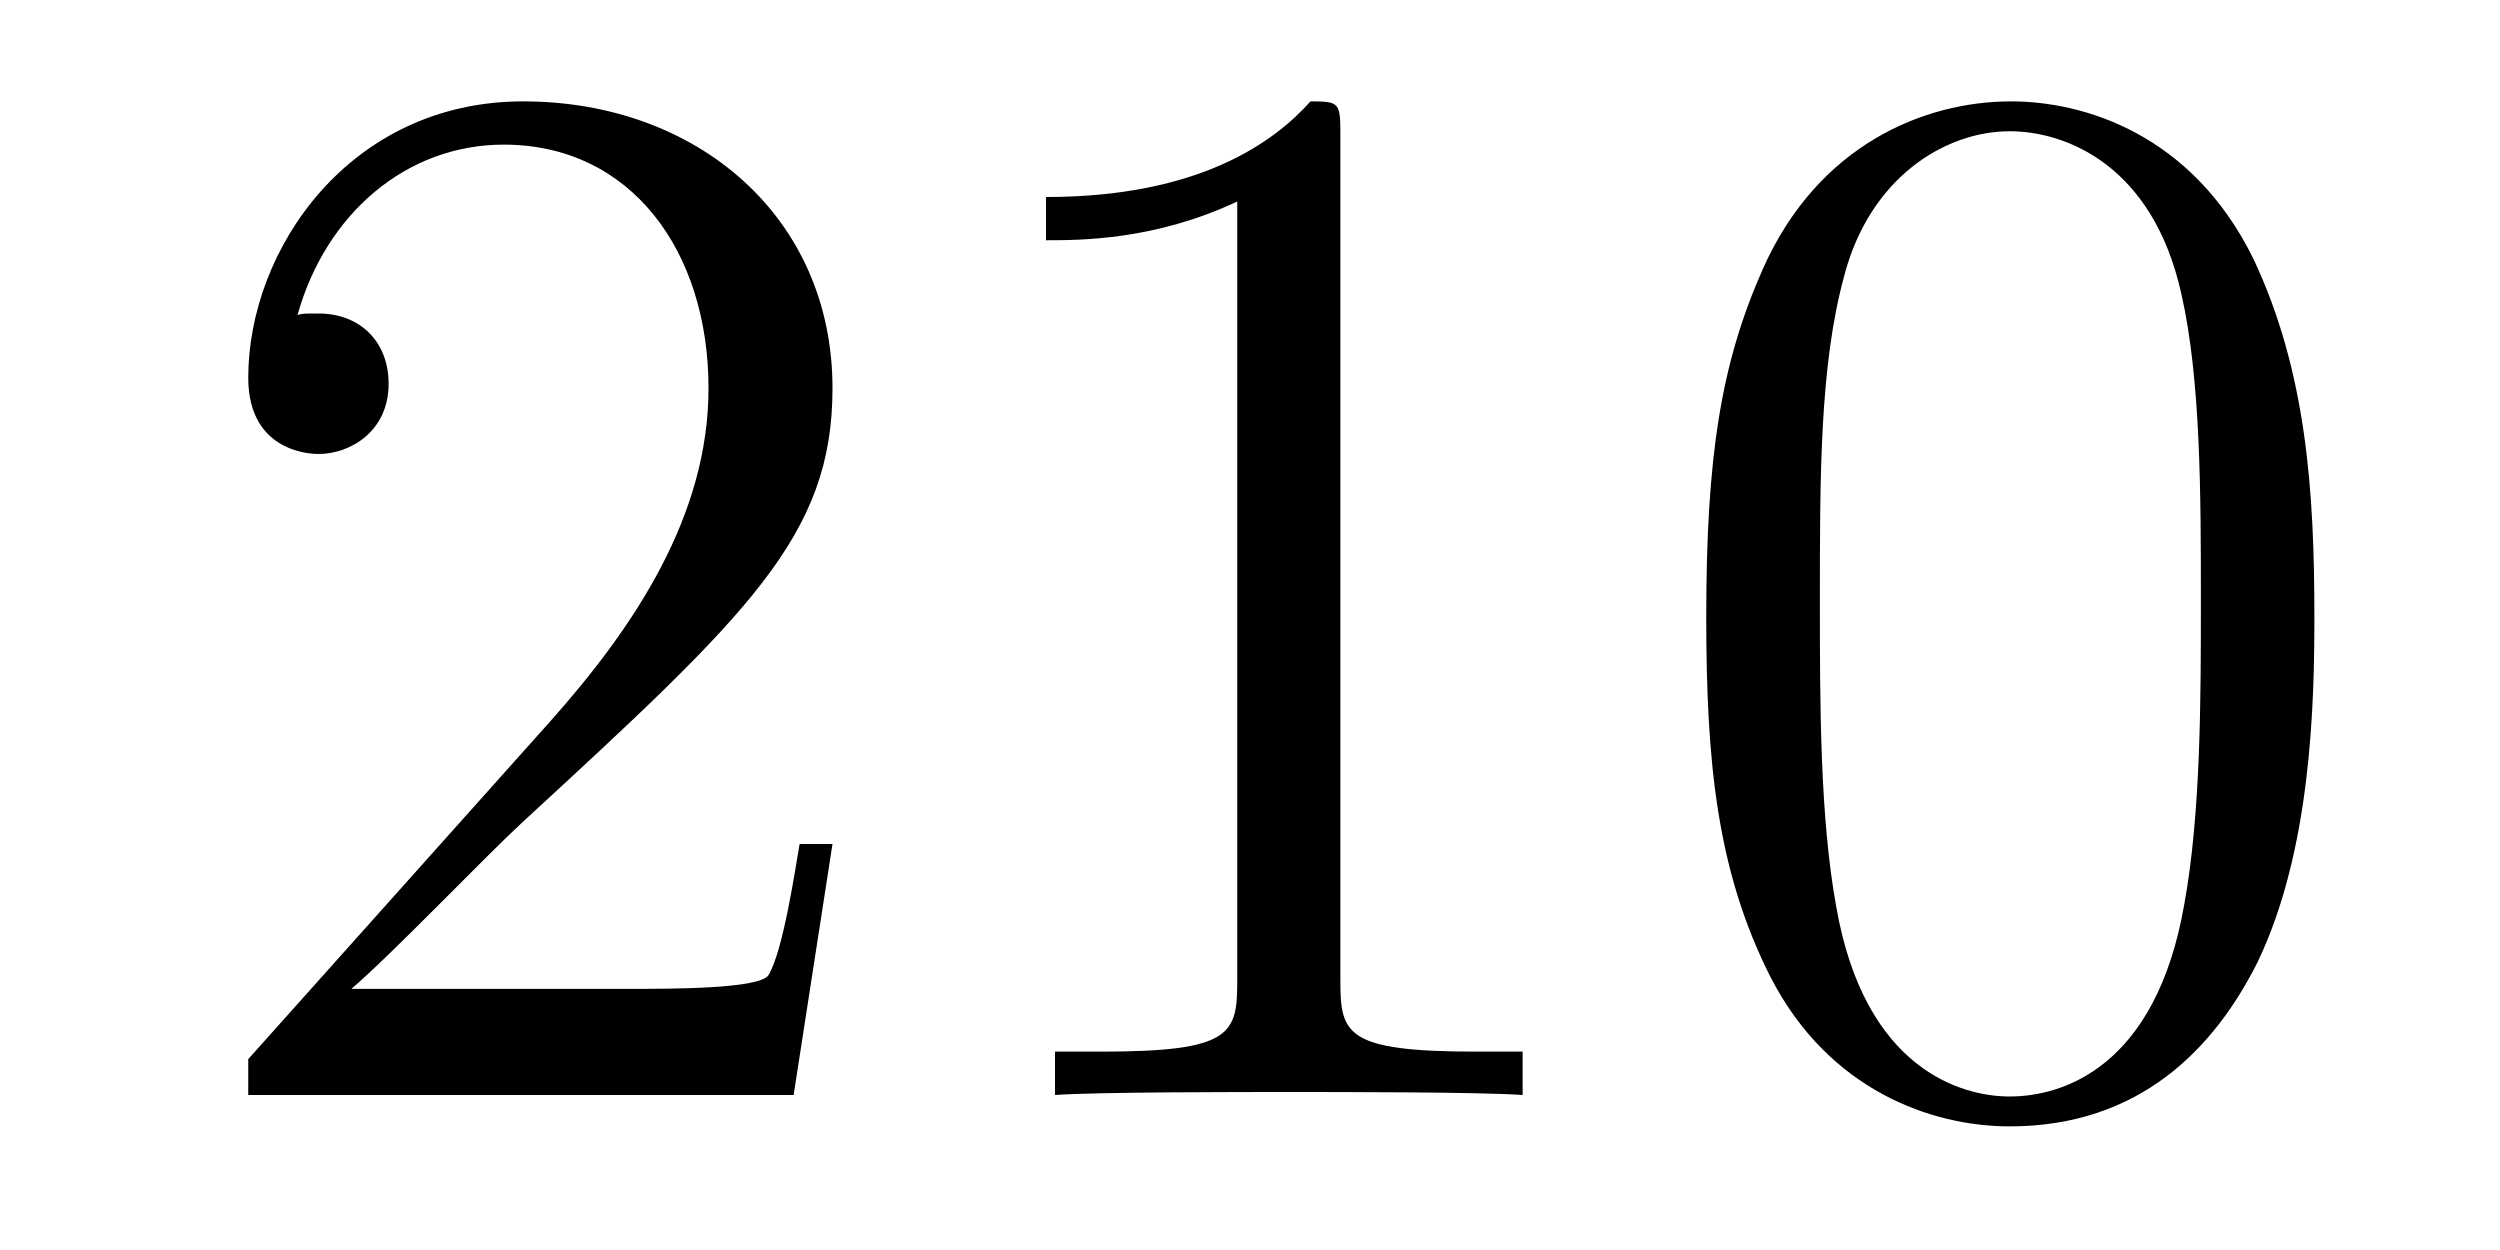 <?xml version='1.0'?>
<!-- This file was generated by dvisvgm 1.14.1 -->
<svg height='10pt' version='1.1' viewBox='0 -10 20 10' width='20pt' xmlns='http://www.w3.org/2000/svg' xmlns:xlink='http://www.w3.org/1999/xlink'>
<g id='page1'>
<g transform='matrix(1 0 0 1 -127 653)'>
<path d='M133.66 -656.248H133.397C133.361 -656.045 133.265 -655.387 133.146 -655.196C133.062 -655.089 132.381 -655.089 132.022 -655.089H129.811C130.133 -655.364 130.863 -656.129 131.173 -656.416C132.99 -658.089 133.66 -658.711 133.66 -659.894C133.66 -661.269 132.572 -662.189 131.185 -662.189C129.799 -662.189 128.986 -661.006 128.986 -659.978C128.986 -659.368 129.512 -659.368 129.548 -659.368C129.799 -659.368 130.109 -659.547 130.109 -659.93C130.109 -660.265 129.882 -660.492 129.548 -660.492C129.44 -660.492 129.416 -660.492 129.38 -660.48C129.608 -661.293 130.253 -661.843 131.03 -661.843C132.046 -661.843 132.668 -660.994 132.668 -659.894C132.668 -658.878 132.082 -657.993 131.401 -657.228L128.986 -654.527V-654.24H133.349L133.66 -656.248ZM137.723 -661.902C137.723 -662.178 137.723 -662.189 137.484 -662.189C137.197 -661.867 136.599 -661.424 135.368 -661.424V-661.078C135.643 -661.078 136.24 -661.078 136.898 -661.388V-655.16C136.898 -654.73 136.862 -654.587 135.81 -654.587H135.44V-654.24C135.762 -654.264 136.922 -654.264 137.316 -654.264C137.711 -654.264 138.858 -654.264 139.181 -654.24V-654.587H138.811C137.759 -654.587 137.723 -654.73 137.723 -655.16V-661.902ZM145.515 -658.065C145.515 -659.058 145.455 -660.026 145.025 -660.934C144.535 -661.927 143.674 -662.189 143.089 -662.189C142.395 -662.189 141.546 -661.843 141.104 -660.851C140.769 -660.097 140.65 -659.356 140.65 -658.065C140.65 -656.906 140.734 -656.033 141.164 -655.184C141.63 -654.276 142.455 -653.989 143.077 -653.989C144.117 -653.989 144.714 -654.611 145.061 -655.304C145.491 -656.2 145.515 -657.372 145.515 -658.065ZM143.077 -654.228C142.694 -654.228 141.917 -654.443 141.69 -655.746C141.559 -656.463 141.559 -657.372 141.559 -658.209C141.559 -659.189 141.559 -660.073 141.75 -660.779C141.953 -661.58 142.563 -661.95 143.077 -661.95C143.531 -661.95 144.224 -661.675 144.451 -660.648C144.607 -659.966 144.607 -659.022 144.607 -658.209C144.607 -657.408 144.607 -656.499 144.475 -655.77C144.248 -654.455 143.495 -654.228 143.077 -654.228Z' fill-rule='evenodd'/>
</g>
</g>
</svg>
